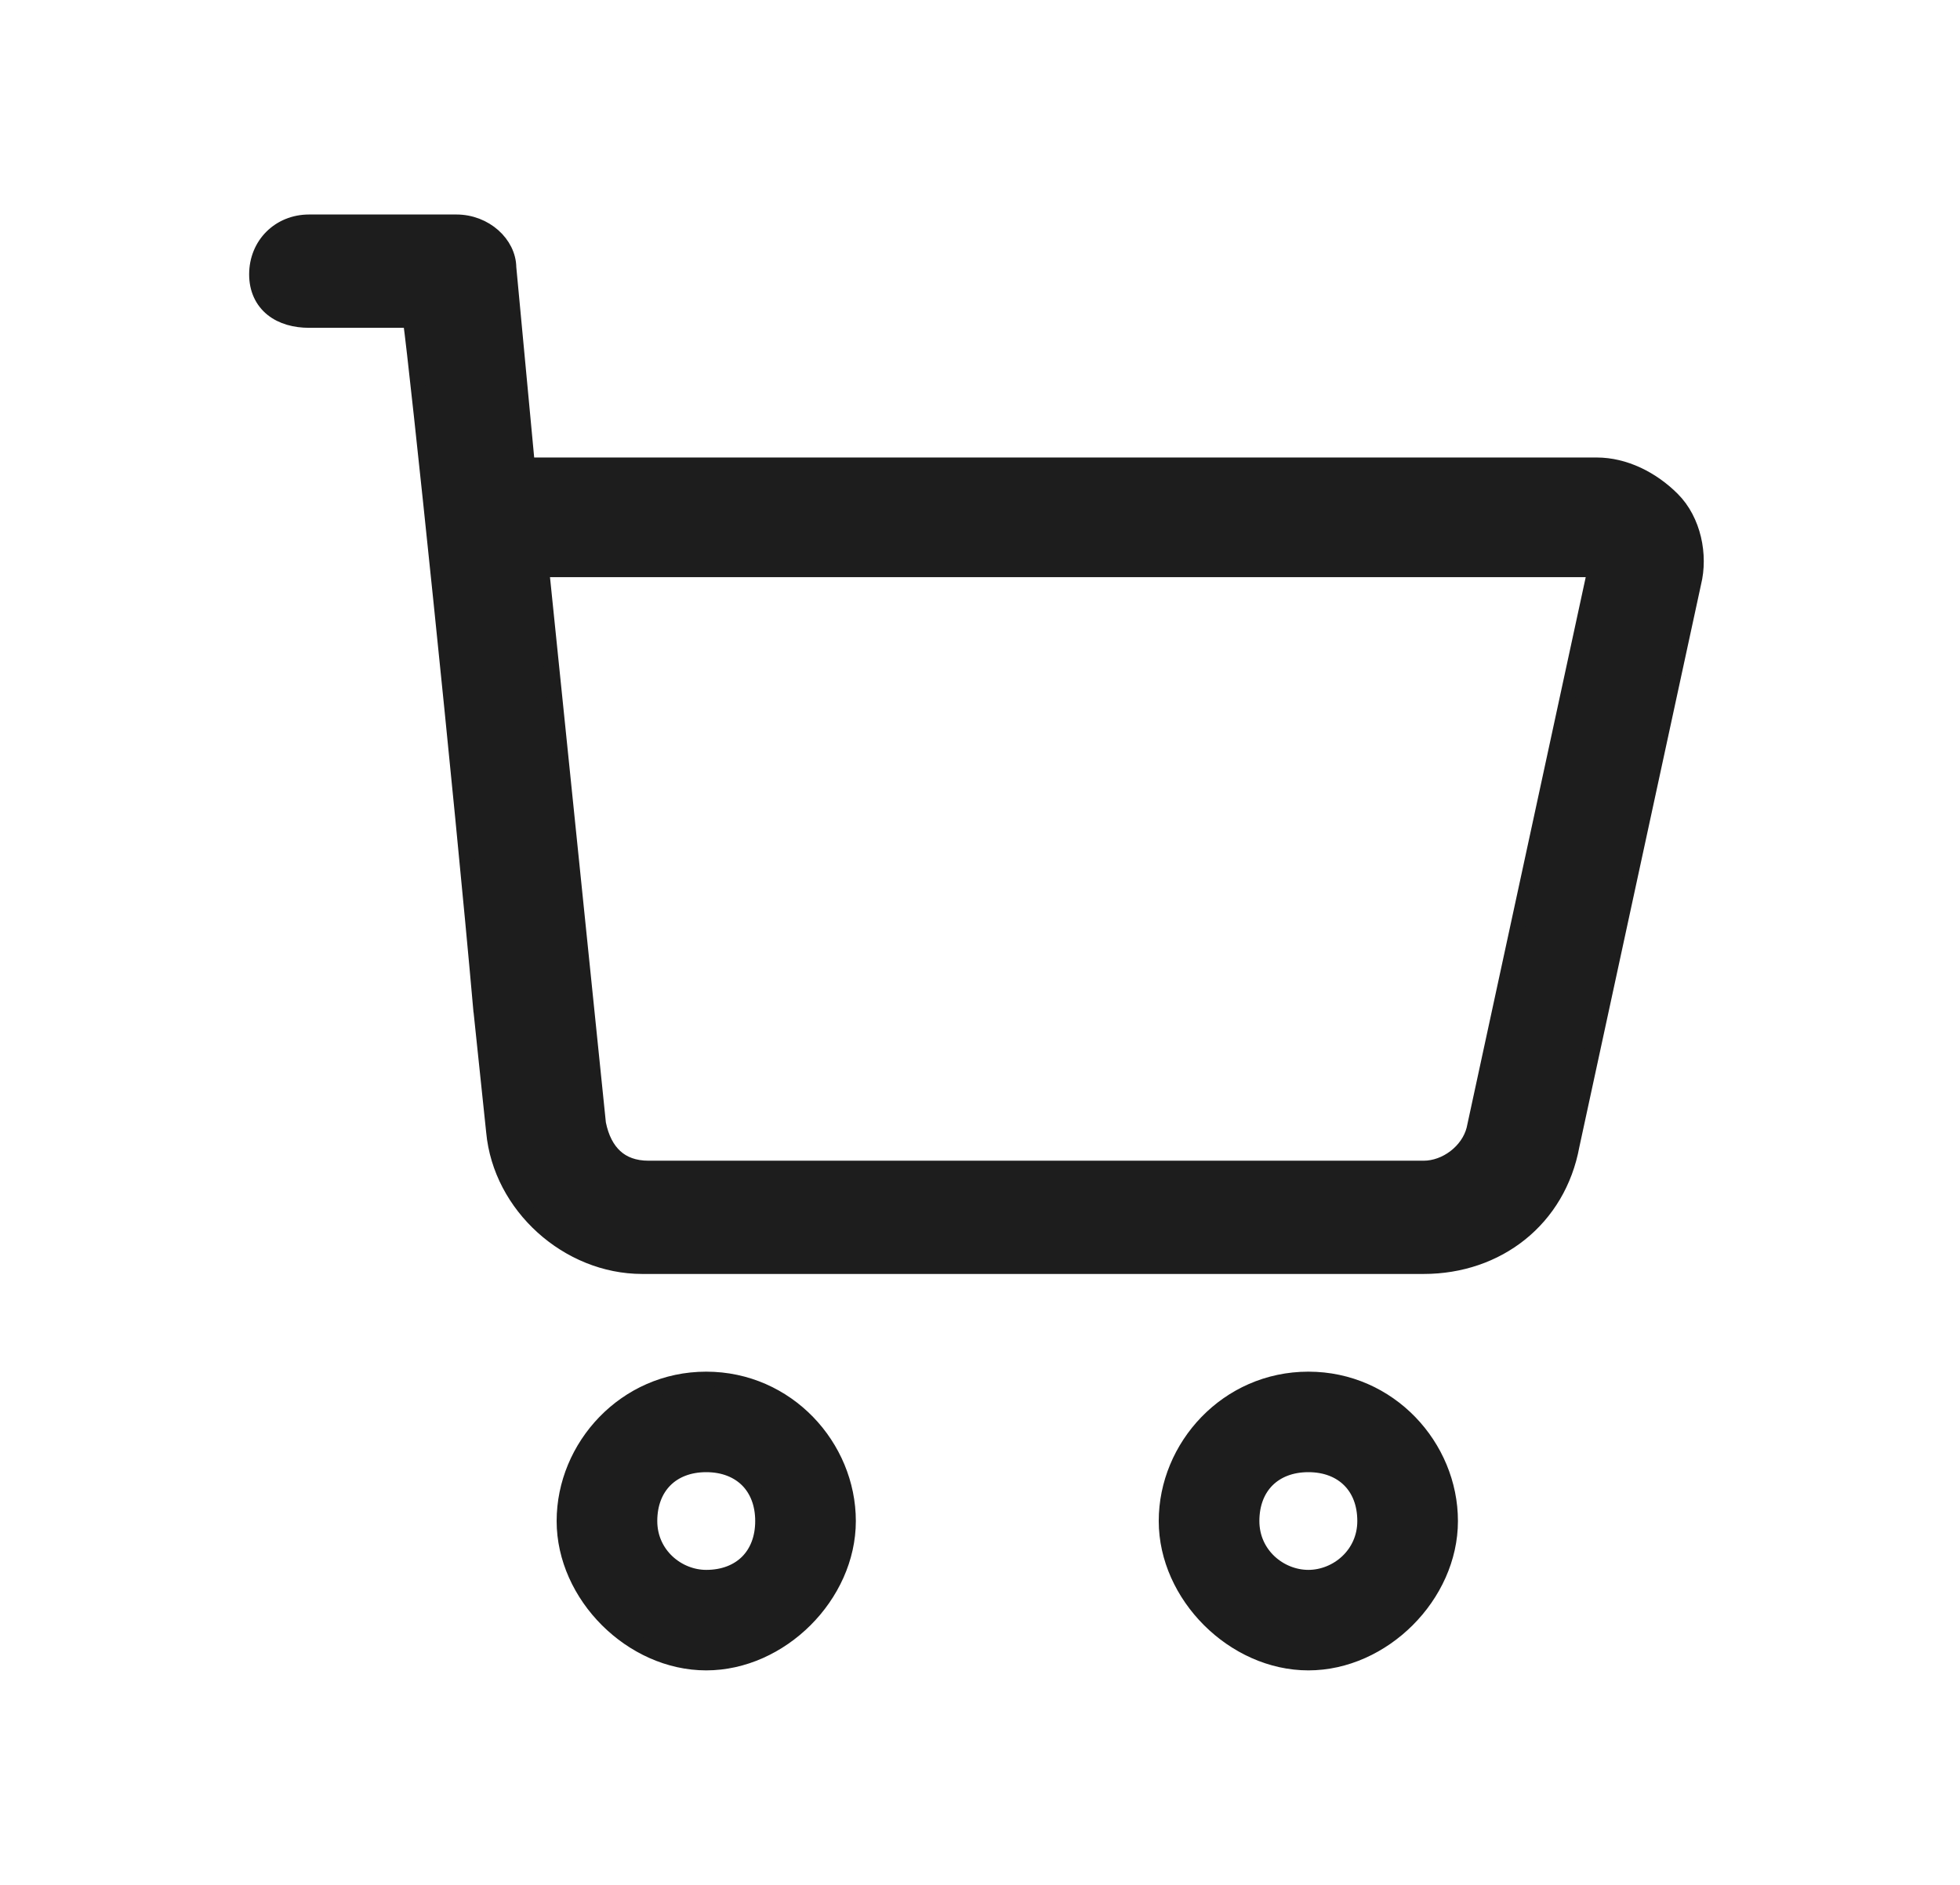 <svg width="26" height="25" viewBox="0 0 26 25" fill="none" xmlns="http://www.w3.org/2000/svg">
<path d="M9.368 18.293C8.291 18.293 7.484 19.189 7.484 20.174C7.484 21.162 8.379 22.055 9.368 22.055C10.358 22.055 11.253 21.162 11.253 20.174C11.253 19.189 10.446 18.293 9.368 18.293ZM9.368 20.922C8.992 20.922 8.619 20.621 8.619 20.174C8.619 19.942 8.696 19.757 8.823 19.63C8.95 19.503 9.136 19.426 9.368 19.426C9.601 19.426 9.786 19.503 9.914 19.63C10.041 19.757 10.118 19.942 10.118 20.174C10.118 20.406 10.041 20.591 9.914 20.718C9.786 20.845 9.601 20.922 9.368 20.922Z" fill="#1D1D1D" stroke="#1D1D1D" stroke-width="0.2"/>
<path d="M17.356 18.293C16.278 18.293 15.471 19.189 15.471 20.174C15.471 21.162 16.366 22.055 17.356 22.055C18.346 22.055 19.24 21.162 19.24 20.174C19.24 19.189 18.434 18.293 17.356 18.293ZM17.356 20.922C16.979 20.922 16.606 20.621 16.606 20.174C16.606 19.942 16.683 19.757 16.81 19.63C16.938 19.503 17.123 19.426 17.356 19.426C17.588 19.426 17.774 19.503 17.901 19.63C18.029 19.757 18.105 19.942 18.105 20.174C18.105 20.621 17.732 20.922 17.356 20.922Z" fill="#1D1D1D" stroke="#1D1D1D" stroke-width="0.2"/>
<path d="M4.1 4.248H5.445C5.531 4.844 6.125 10.518 6.379 13.399L6.38 13.401L6.549 15.011C6.549 15.011 6.549 15.011 6.549 15.011C6.64 15.996 7.533 16.797 8.518 16.797H18.885C19.865 16.797 20.673 16.173 20.853 15.191L22.467 7.732C22.558 7.365 22.468 6.904 22.185 6.621C21.916 6.352 21.552 6.168 21.18 6.168H6.995L6.749 3.549C6.746 3.232 6.437 2.945 6.054 2.945H4.1C3.705 2.945 3.405 3.244 3.405 3.639C3.405 3.836 3.48 3.993 3.612 4.099C3.741 4.202 3.915 4.248 4.1 4.248ZM7.185 7.555H21.159L19.553 14.979C19.479 15.271 19.18 15.495 18.885 15.495H8.603C8.412 15.495 8.267 15.438 8.161 15.341C8.054 15.243 7.977 15.097 7.938 14.902L7.185 7.555Z" fill="#1D1D1D" stroke="#1D1D1D" stroke-width="0.2"/>
</svg>
